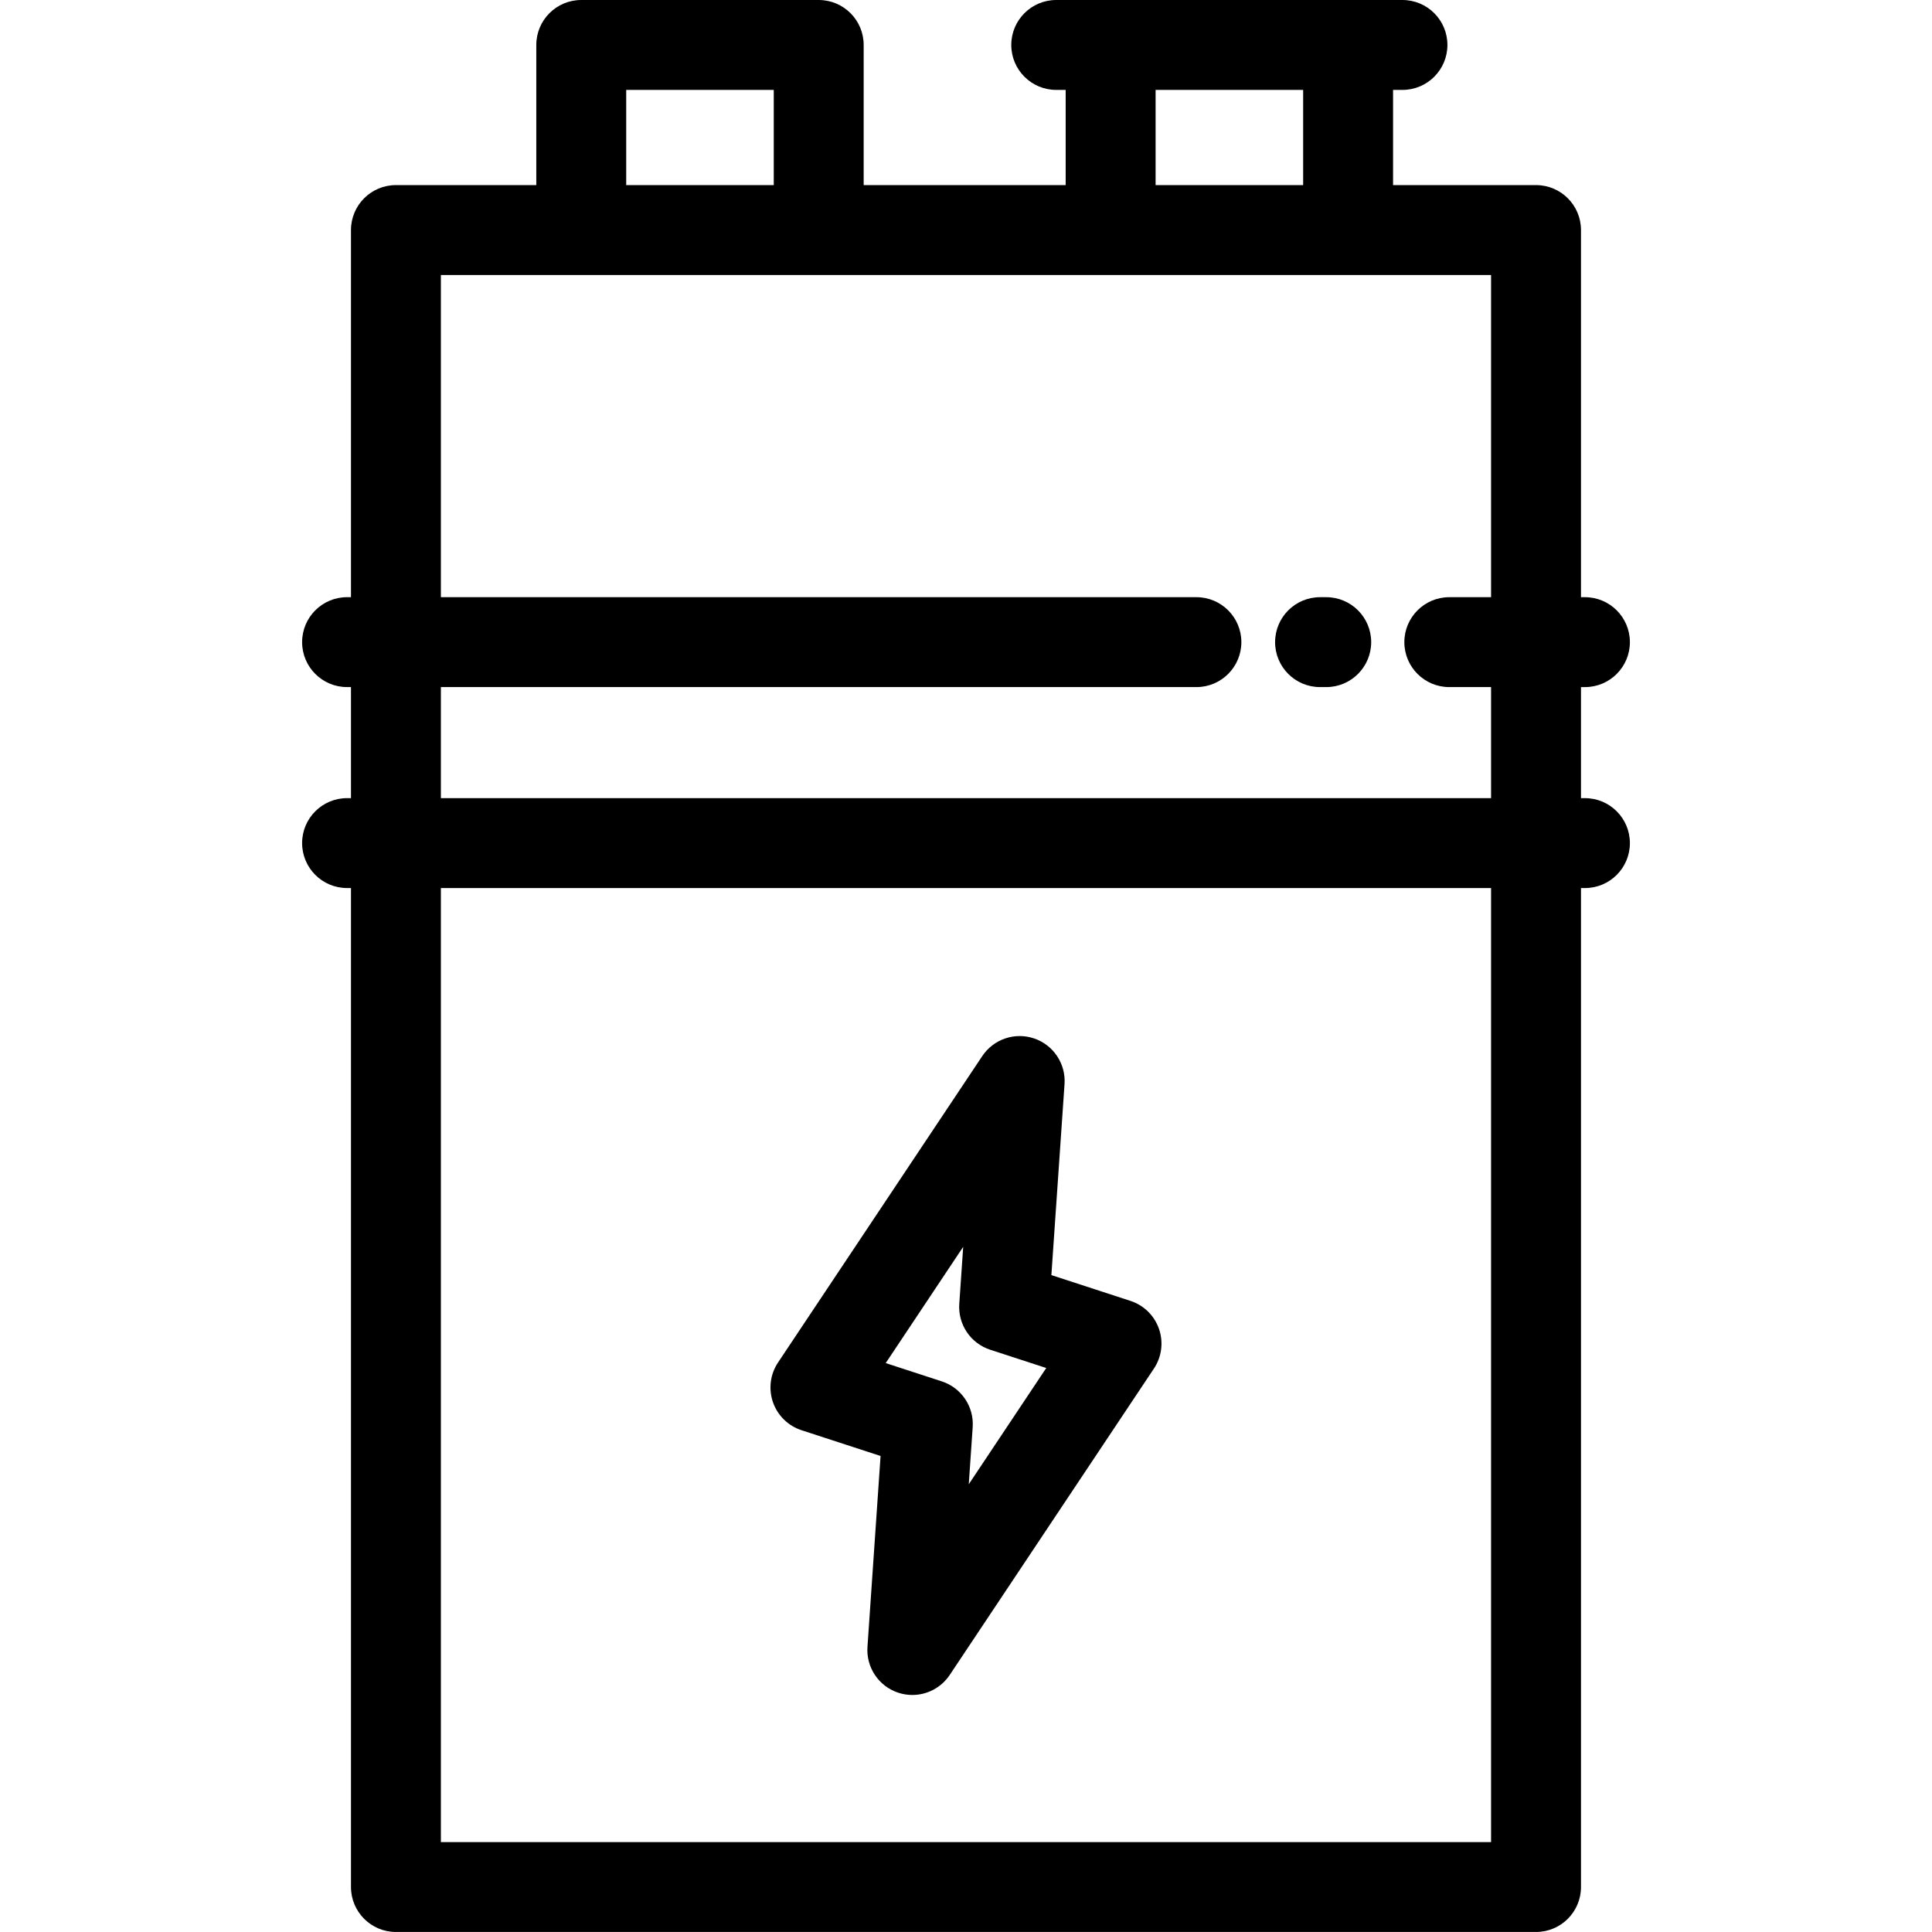 <?xml version="1.0" encoding="iso-8859-1"?>
<!-- Uploaded to: SVG Repo, www.svgrepo.com, Generator: SVG Repo Mixer Tools -->
<svg fill="#000000" height="800px" width="800px" version="1.1" id="Layer_1" xmlns="http://www.w3.org/2000/svg" xmlns:xlink="http://www.w3.org/1999/xlink" 
	 viewBox="0 0 512 512" xml:space="preserve">
<g>
	<g>
		<path d="M420.026,211.517h-1.048v-29.429h1.048c6.58,0,11.914-5.334,11.914-11.914c0-6.58-5.334-11.914-11.914-11.914h-1.048
			V60.966c0-6.58-5.334-11.914-11.914-11.914h-37.888V23.829h2.49c6.58,0,11.914-5.334,11.914-11.914
			C383.58,5.334,378.246,0,371.665,0h-91.753c-6.58,0-11.914,5.334-11.914,11.914c0,6.58,5.334,11.914,11.914,11.914h2.502v25.223
			h-53.532V11.914c0-6.58-5.334-11.914-11.914-11.914h-62.932c-6.58,0-11.914,5.334-11.914,11.914v37.137h-37.197
			c-6.58,0-11.914,5.334-11.914,11.914v97.293h-1.037c-6.58,0-11.914,5.334-11.914,11.914c0,6.58,5.334,11.914,11.914,11.914h1.037
			v29.429h-1.037c-6.58,0-11.914,5.334-11.914,11.914s5.334,11.914,11.914,11.914h1.037v264.739c0,6.58,5.334,11.914,11.914,11.914
			h302.139c6.58,0,11.914-5.334,11.914-11.914V235.346h1.048c6.58,0,11.914-5.334,11.914-11.914
			C431.941,216.851,426.607,211.517,420.026,211.517z M306.243,23.829h39.103v25.223h-39.103V23.829z M165.951,23.829h39.103v25.223
			h-39.103V23.829z M395.149,488.171h-278.31V235.346h278.31V488.171z M395.149,158.26H384.08c-6.58,0-11.914,5.334-11.914,11.914
			c0,6.58,5.334,11.914,11.914,11.914h11.069v29.429h-278.31v-29.429h200.222c6.58,0,11.914-5.334,11.914-11.914
			c0-6.58-5.334-11.914-11.914-11.914H116.839V72.881h37.197h62.932h77.361h62.932h37.888V158.26z"/>
	</g>
</g>
<g>
	<g>
		<path d="M351.465,158.26h-1.638c-6.58,0-11.914,5.334-11.914,11.914c0,6.58,5.334,11.914,11.914,11.914h1.638
			c6.58,0,11.914-5.334,11.914-11.914C363.379,163.594,358.045,158.26,351.465,158.26z"/>
	</g>
</g>
<g>
	<g>
		<path d="M307.145,352.171c-1.221-3.521-4.02-6.268-7.563-7.423l-20.955-6.832l3.485-50.615c0.371-5.39-2.931-10.355-8.045-12.097
			c-5.114-1.742-10.76,0.174-13.756,4.669l-54.127,81.209c-2.066,3.102-2.563,6.993-1.342,10.514
			c1.221,3.521,4.02,6.268,7.563,7.423l20.956,6.832l-3.474,50.604c-0.371,5.389,2.932,10.354,8.046,12.094
			c1.264,0.43,2.558,0.637,3.839,0.637c3.902,0,7.66-1.923,9.916-5.308l54.115-81.197
			C307.871,359.582,308.366,355.692,307.145,352.171z M256.733,393.346l1.039-15.127c0.374-5.447-3.002-10.451-8.194-12.143
			l-14.855-4.842l20.536-30.812l-1.041,15.125c-0.374,5.448,3.002,10.454,8.194,12.146l14.855,4.843L256.733,393.346z"/>
	</g>
</g>
</svg>